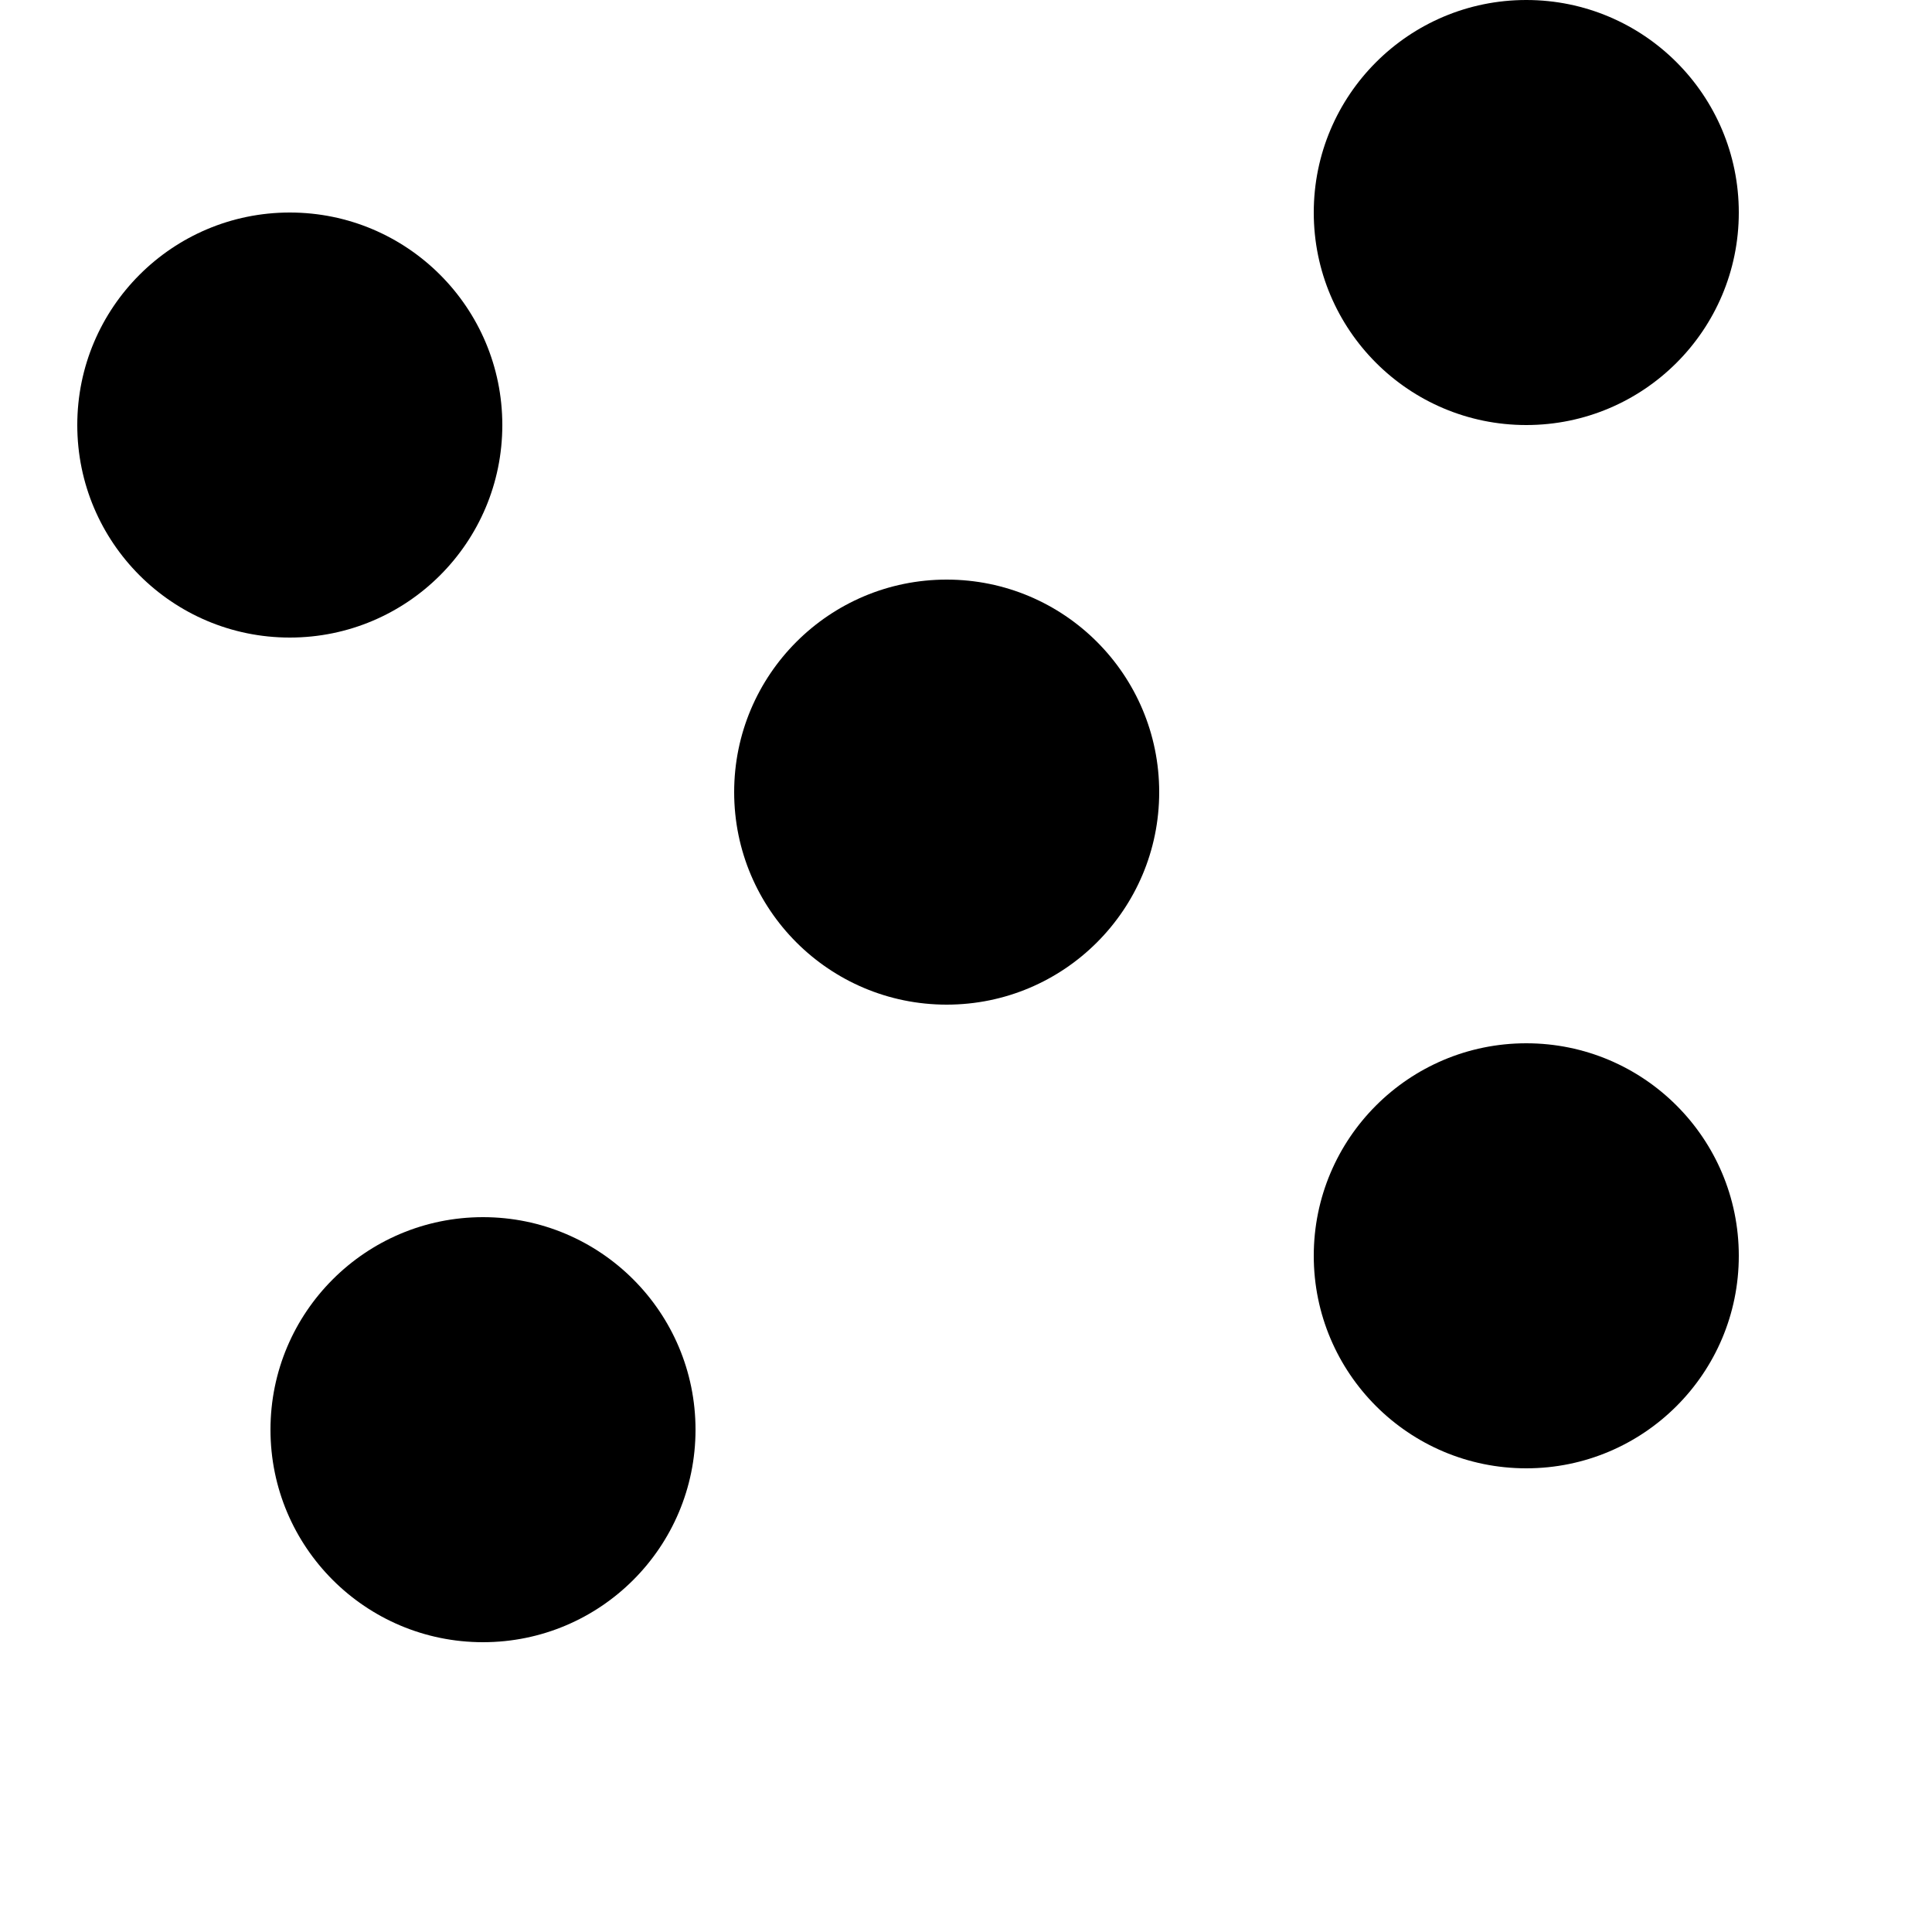 <!-- Pöytämuotokuvake: luokkamuoto -->
<svg width="500" height="500" xmlns="http://www.w3.org/2000/svg">
 <g>
    
  <circle cx="395" cy="55" r="55" fill="#000000"/>  
  <circle cx="75" cy="110" r="55" fill="#000000"/>
  <circle cx="245" cy="205" r="55" fill="#000000"/>
  <circle cx="395" cy="325" r="55" fill="#000000"/>
  <circle cx="125" cy="370" r="55" fill="#000000"/>
  
 </g>
</svg>